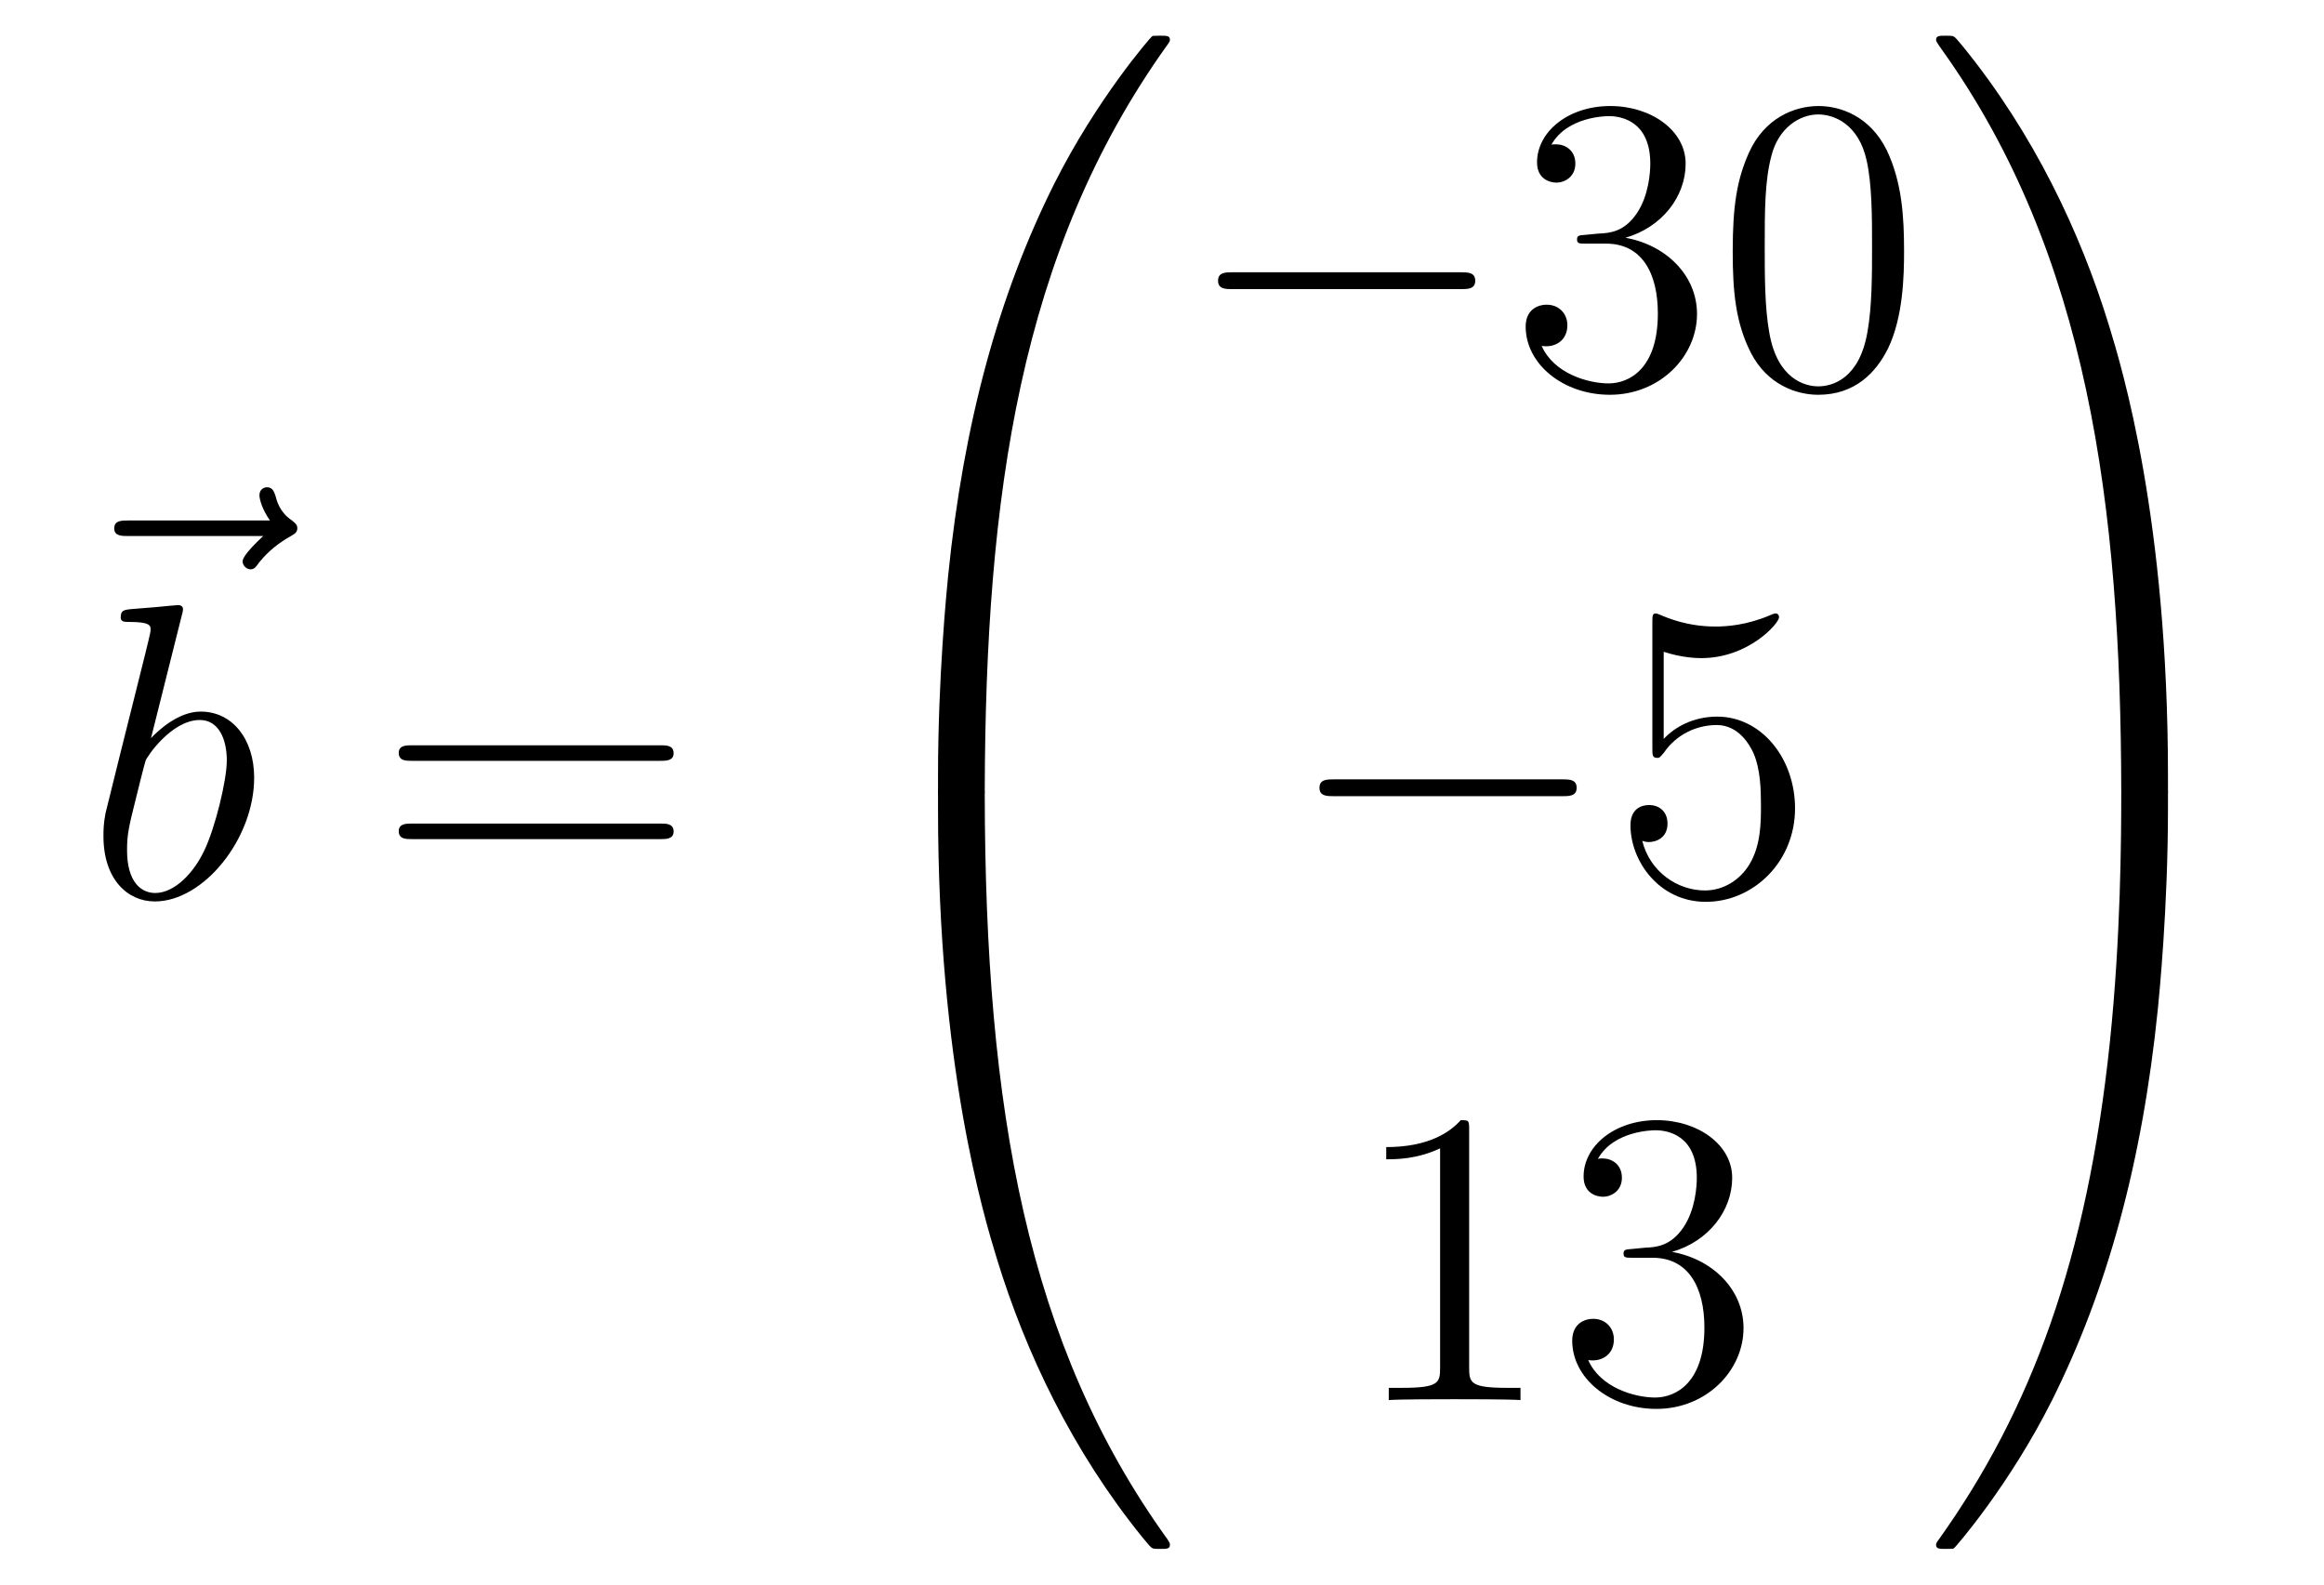 <?xml version='1.0'?>
<!-- This file was generated by dvisvgm 1.14.1 -->
<svg height='45pt' version='1.1' viewBox='0 -45 66 45' width='66pt' xmlns='http://www.w3.org/2000/svg' xmlns:xlink='http://www.w3.org/1999/xlink'>
<g id='page1'>
<g transform='matrix(1 0 0 1 -126 622)'>
<path d='M133.475 -651.777C133.332 -651.645 132.89 -651.227 132.89 -651.059C132.89 -650.94 132.997 -650.832 133.117 -650.832C133.224 -650.832 133.272 -650.904 133.356 -651.023C133.643 -651.382 133.966 -651.609 134.241 -651.765C134.36 -651.836 134.444 -651.872 134.444 -652.004C134.444 -652.111 134.348 -652.171 134.276 -652.231C133.942 -652.458 133.858 -652.781 133.822 -652.924C133.786 -653.02 133.75 -653.163 133.583 -653.163C133.511 -653.163 133.368 -653.115 133.368 -652.936C133.368 -652.828 133.44 -652.542 133.667 -652.219H129.65C129.447 -652.219 129.244 -652.219 129.244 -651.992C129.244 -651.777 129.459 -651.777 129.65 -651.777H133.475Z' fill-rule='evenodd'/>
<path d='M131.161 -649.517C131.173 -649.565 131.197 -649.637 131.197 -649.697C131.197 -649.816 131.078 -649.816 131.054 -649.816C131.042 -649.816 130.612 -649.78 130.396 -649.756C130.193 -649.744 130.014 -649.721 129.799 -649.708C129.512 -649.685 129.428 -649.673 129.428 -649.458C129.428 -649.338 129.548 -649.338 129.667 -649.338C130.277 -649.338 130.277 -649.23 130.277 -649.111C130.277 -649.027 130.181 -648.681 130.133 -648.465L129.847 -647.318C129.727 -646.84 129.046 -644.126 128.998 -643.911C128.938 -643.612 128.938 -643.409 128.938 -643.253C128.938 -642.034 129.619 -641.4 130.396 -641.4C131.783 -641.4 133.218 -643.182 133.218 -644.915C133.218 -646.015 132.596 -646.792 131.699 -646.792C131.078 -646.792 130.516 -646.278 130.289 -646.039L131.161 -649.517ZM130.408 -641.64C130.026 -641.64 129.608 -641.927 129.608 -642.859C129.608 -643.253 129.643 -643.48 129.858 -644.317C129.894 -644.473 130.086 -645.238 130.133 -645.393C130.157 -645.489 130.863 -646.553 131.675 -646.553C132.201 -646.553 132.441 -646.027 132.441 -645.405C132.441 -644.831 132.106 -643.48 131.807 -642.859C131.508 -642.213 130.958 -641.64 130.408 -641.64Z' fill-rule='evenodd'/>
<path d='M144.747 -645.393C144.914 -645.393 145.13 -645.393 145.13 -645.608C145.13 -645.835 144.926 -645.835 144.747 -645.835H137.706C137.539 -645.835 137.324 -645.835 137.324 -645.62C137.324 -645.393 137.527 -645.393 137.706 -645.393H144.747ZM144.747 -643.17C144.914 -643.17 145.13 -643.17 145.13 -643.385C145.13 -643.612 144.926 -643.612 144.747 -643.612H137.706C137.539 -643.612 137.324 -643.612 137.324 -643.397C137.324 -643.17 137.527 -643.17 137.706 -643.17H144.747Z' fill-rule='evenodd'/>
<path d='M153.631 -644.361C153.894 -644.361 153.966 -644.361 153.966 -644.529C153.989 -652.908 154.958 -659.866 159.142 -665.711C159.225 -665.819 159.225 -665.843 159.225 -665.867C159.225 -665.986 159.142 -665.986 158.95 -665.986C158.759 -665.986 158.735 -665.986 158.711 -665.962C158.663 -665.927 157.145 -664.181 155.938 -661.778C154.36 -658.623 153.368 -655 152.926 -650.649C152.89 -650.278 152.639 -647.792 152.639 -644.959V-644.493C152.651 -644.361 152.722 -644.361 152.973 -644.361H153.631Z' fill-rule='evenodd'/>
<path d='M152.973 -644.638C152.722 -644.638 152.651 -644.638 152.639 -644.506V-644.04C152.639 -636.736 153.942 -632.457 154.312 -631.249C155.125 -628.595 156.452 -625.798 158.448 -623.336C158.628 -623.12 158.675 -623.061 158.723 -623.037C158.747 -623.025 158.759 -623.013 158.95 -623.013C159.142 -623.013 159.225 -623.013 159.225 -623.132C159.225 -623.156 159.225 -623.18 159.154 -623.288C155.173 -628.811 153.978 -635.457 153.966 -644.47C153.966 -644.638 153.894 -644.638 153.631 -644.638H152.973Z' fill-rule='evenodd'/>
<path d='M167.478 -658.789C167.681 -658.789 167.896 -658.789 167.896 -659.028C167.896 -659.268 167.681 -659.268 167.478 -659.268H161.011C160.808 -659.268 160.592 -659.268 160.592 -659.028C160.592 -658.789 160.808 -658.789 161.011 -658.789H167.478Z' fill-rule='evenodd'/>
<path d='M171.038 -660.332C170.835 -660.32 170.787 -660.307 170.787 -660.2C170.787 -660.081 170.847 -660.081 171.062 -660.081H171.612C172.628 -660.081 173.082 -659.244 173.082 -658.096C173.082 -656.53 172.269 -656.112 171.683 -656.112C171.11 -656.112 170.129 -656.387 169.783 -657.176C170.165 -657.116 170.512 -657.331 170.512 -657.761C170.512 -658.108 170.261 -658.347 169.926 -658.347C169.639 -658.347 169.328 -658.18 169.328 -657.726C169.328 -656.662 170.392 -655.789 171.719 -655.789C173.142 -655.789 174.194 -656.877 174.194 -658.084C174.194 -659.184 173.309 -660.045 172.161 -660.248C173.201 -660.547 173.871 -661.419 173.871 -662.352C173.871 -663.296 172.891 -663.989 171.731 -663.989C170.536 -663.989 169.651 -663.26 169.651 -662.388C169.651 -661.909 170.022 -661.814 170.201 -661.814C170.452 -661.814 170.739 -661.993 170.739 -662.352C170.739 -662.734 170.452 -662.902 170.189 -662.902C170.117 -662.902 170.094 -662.902 170.058 -662.89C170.512 -663.702 171.636 -663.702 171.695 -663.702C172.09 -663.702 172.867 -663.523 172.867 -662.352C172.867 -662.125 172.831 -661.455 172.484 -660.941C172.126 -660.415 171.719 -660.379 171.396 -660.367L171.038 -660.332ZM180.074 -659.865C180.074 -660.858 180.014 -661.826 179.583 -662.734C179.094 -663.727 178.233 -663.989 177.647 -663.989C176.954 -663.989 176.105 -663.643 175.663 -662.651C175.328 -661.897 175.208 -661.156 175.208 -659.865C175.208 -658.706 175.292 -657.833 175.722 -656.984C176.189 -656.076 177.014 -655.789 177.635 -655.789C178.675 -655.789 179.273 -656.411 179.619 -657.104C180.05 -658 180.074 -659.172 180.074 -659.865ZM177.635 -656.028C177.253 -656.028 176.475 -656.243 176.248 -657.546C176.117 -658.263 176.117 -659.172 176.117 -660.009C176.117 -660.989 176.117 -661.873 176.308 -662.579C176.511 -663.38 177.121 -663.75 177.635 -663.75C178.089 -663.75 178.783 -663.475 179.01 -662.448C179.165 -661.766 179.165 -660.822 179.165 -660.009C179.165 -659.208 179.165 -658.299 179.034 -657.57C178.807 -656.255 178.053 -656.028 177.635 -656.028Z' fill-rule='evenodd'/>
<path d='M170.358 -644.389C170.561 -644.389 170.776 -644.389 170.776 -644.628C170.776 -644.868 170.561 -644.868 170.358 -644.868H163.891C163.688 -644.868 163.472 -644.868 163.472 -644.628C163.472 -644.389 163.688 -644.389 163.891 -644.389H170.358Z' fill-rule='evenodd'/>
<path d='M173.248 -648.49C173.762 -648.322 174.181 -648.31 174.312 -648.31C175.663 -648.31 176.524 -649.302 176.524 -649.47C176.524 -649.518 176.5 -649.578 176.428 -649.578C176.404 -649.578 176.38 -649.578 176.273 -649.53C175.603 -649.243 175.029 -649.207 174.719 -649.207C173.93 -649.207 173.368 -649.446 173.141 -649.542C173.057 -649.578 173.033 -649.578 173.021 -649.578C172.926 -649.578 172.926 -649.506 172.926 -649.314V-645.764C172.926 -645.549 172.926 -645.477 173.069 -645.477C173.129 -645.477 173.141 -645.489 173.26 -645.633C173.595 -646.123 174.157 -646.41 174.755 -646.41C175.388 -646.41 175.699 -645.824 175.794 -645.621C175.998 -645.154 176.01 -644.569 176.01 -644.114C176.01 -643.66 176.01 -642.979 175.675 -642.441C175.412 -642.011 174.946 -641.712 174.42 -641.712C173.631 -641.712 172.854 -642.25 172.639 -643.122C172.699 -643.098 172.77 -643.087 172.83 -643.087C173.033 -643.087 173.356 -643.206 173.356 -643.612C173.356 -643.947 173.129 -644.138 172.83 -644.138C172.615 -644.138 172.304 -644.031 172.304 -643.565C172.304 -642.548 173.117 -641.389 174.444 -641.389C175.794 -641.389 176.978 -642.525 176.978 -644.043C176.978 -645.465 176.022 -646.649 174.767 -646.649C174.085 -646.649 173.559 -646.35 173.248 -646.015V-648.49Z' fill-rule='evenodd'/>
<path d='M167.723 -634.902C167.723 -635.178 167.723 -635.189 167.484 -635.189C167.197 -634.867 166.599 -634.424 165.368 -634.424V-634.078C165.643 -634.078 166.24 -634.078 166.898 -634.388V-628.16C166.898 -627.73 166.862 -627.587 165.81 -627.587H165.44V-627.24C165.762 -627.264 166.922 -627.264 167.316 -627.264C167.711 -627.264 168.858 -627.264 169.181 -627.24V-627.587H168.811C167.759 -627.587 167.723 -627.73 167.723 -628.16V-634.902ZM172.36 -631.532C172.156 -631.52 172.108 -631.507 172.108 -631.4C172.108 -631.281 172.168 -631.281 172.383 -631.281H172.933C173.949 -631.281 174.404 -630.444 174.404 -629.296C174.404 -627.73 173.591 -627.312 173.005 -627.312C172.431 -627.312 171.451 -627.587 171.104 -628.376C171.487 -628.316 171.833 -628.531 171.833 -628.961C171.833 -629.308 171.582 -629.547 171.248 -629.547C170.961 -629.547 170.65 -629.38 170.65 -628.926C170.65 -627.862 171.714 -626.989 173.041 -626.989C174.463 -626.989 175.515 -628.077 175.515 -629.284C175.515 -630.384 174.631 -631.245 173.483 -631.448C174.523 -631.747 175.193 -632.619 175.193 -633.552C175.193 -634.496 174.212 -635.189 173.053 -635.189C171.857 -635.189 170.973 -634.46 170.973 -633.588C170.973 -633.109 171.343 -633.014 171.523 -633.014C171.774 -633.014 172.061 -633.193 172.061 -633.552C172.061 -633.934 171.774 -634.102 171.511 -634.102C171.439 -634.102 171.415 -634.102 171.379 -634.09C171.833 -634.902 172.957 -634.902 173.017 -634.902C173.412 -634.902 174.188 -634.723 174.188 -633.552C174.188 -633.325 174.153 -632.655 173.806 -632.141C173.447 -631.615 173.041 -631.579 172.718 -631.567L172.36 -631.532Z' fill-rule='evenodd'/>
<path d='M187.569 -644.959C187.569 -652.263 186.266 -656.542 185.896 -657.75C185.083 -660.404 183.756 -663.201 181.76 -665.663C181.58 -665.879 181.533 -665.938 181.485 -665.962C181.461 -665.974 181.449 -665.986 181.257 -665.986C181.078 -665.986 180.983 -665.986 180.983 -665.867C180.983 -665.843 180.983 -665.819 181.138 -665.604C185.298 -659.794 186.23 -652.622 186.242 -644.529C186.242 -644.361 186.314 -644.361 186.577 -644.361H187.234C187.486 -644.361 187.557 -644.361 187.569 -644.493V-644.959Z' fill-rule='evenodd'/>
<path d='M187.569 -644.506C187.557 -644.638 187.486 -644.638 187.234 -644.638H186.577C186.314 -644.638 186.242 -644.638 186.242 -644.47C186.242 -643.239 186.23 -640.394 185.92 -637.417C185.274 -631.237 183.684 -626.958 181.066 -623.288C180.983 -623.18 180.983 -623.156 180.983 -623.132C180.983 -623.013 181.078 -623.013 181.257 -623.013C181.449 -623.013 181.473 -623.013 181.497 -623.037C181.544 -623.073 183.063 -624.818 184.27 -627.221C185.848 -630.377 186.84 -633.998 187.282 -638.35C187.318 -638.72 187.569 -641.207 187.569 -644.04V-644.506Z' fill-rule='evenodd'/>
</g>
</g>
</svg>
